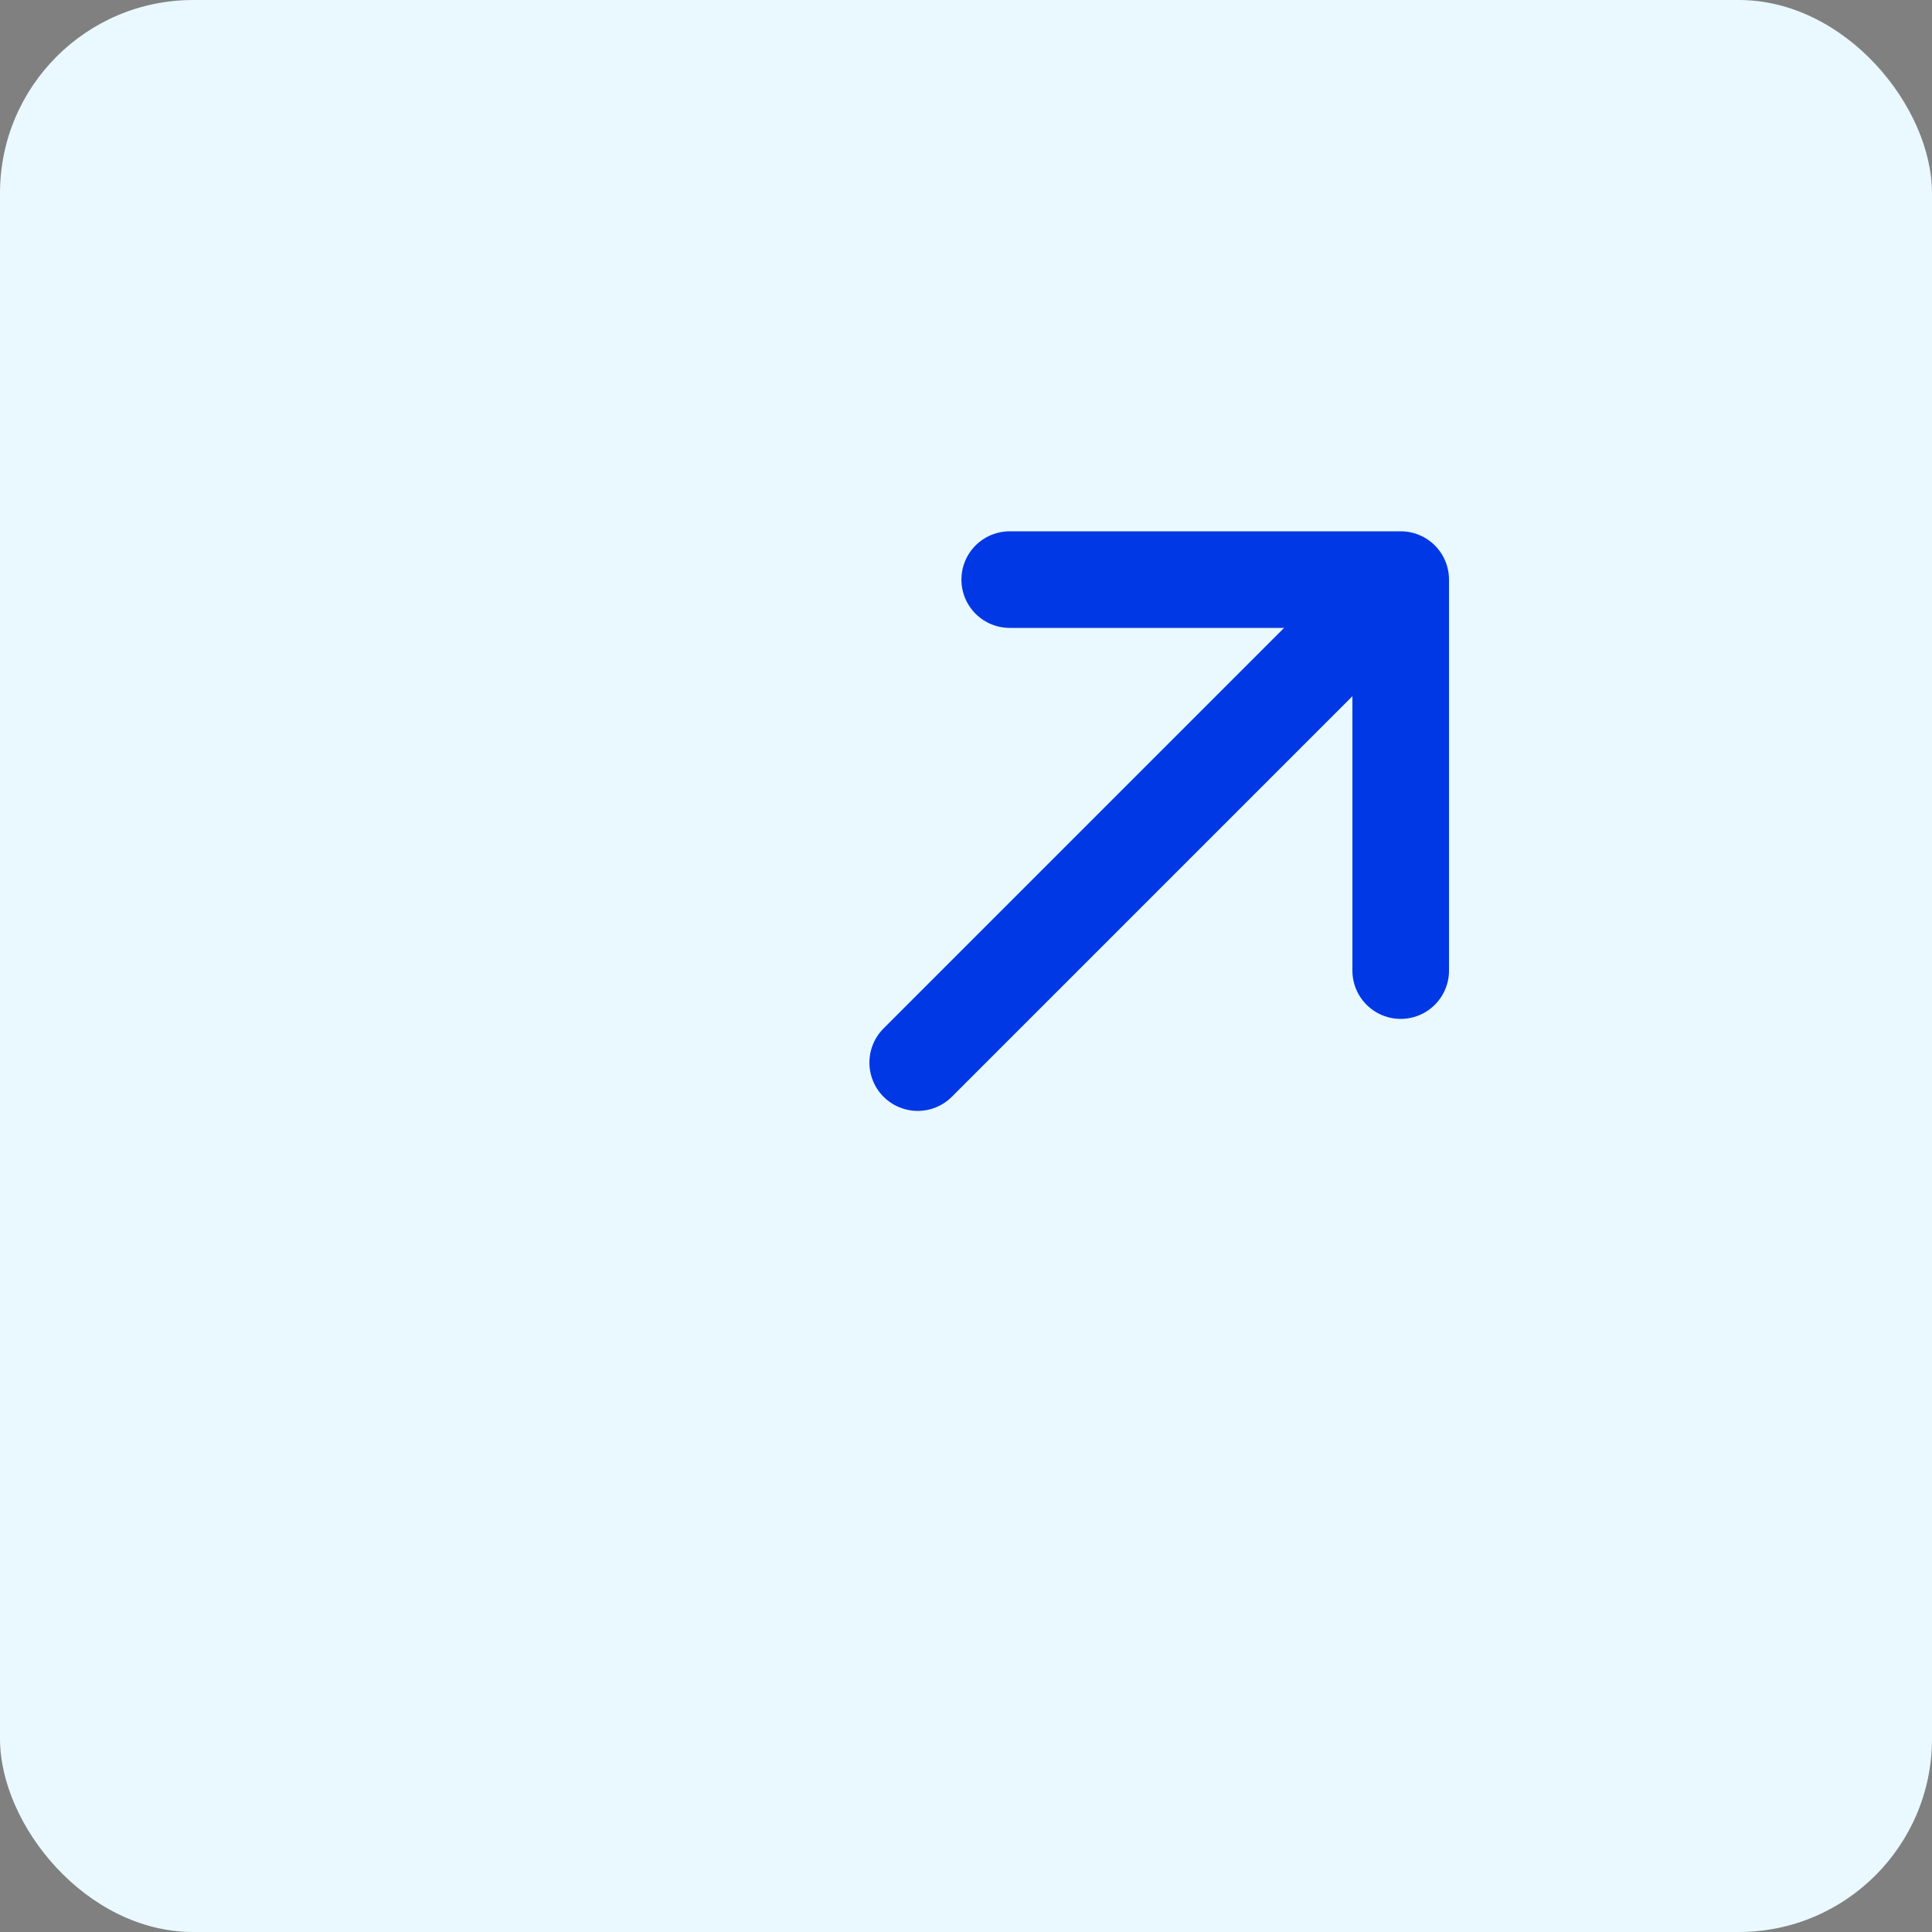 <svg height="40" viewBox="0 0 40 40" width="40" xmlns="http://www.w3.org/2000/svg"><rect x="0" y="0" width="40" height="40" fill="#808080" stroke="none"/><g fill="none" fill-rule="evenodd"><rect fill="#e9f9ff" fill-rule="nonzero" height="40" rx="4" width="40"/><g stroke="#0038e5" stroke-linecap="round" stroke-linejoin="round" stroke-width="2" transform="translate(19 12)"><path d="m10 8.095v-8.095h-8.095"/><path d="m9.762.238-9.762 9.762"/></g></g></svg>